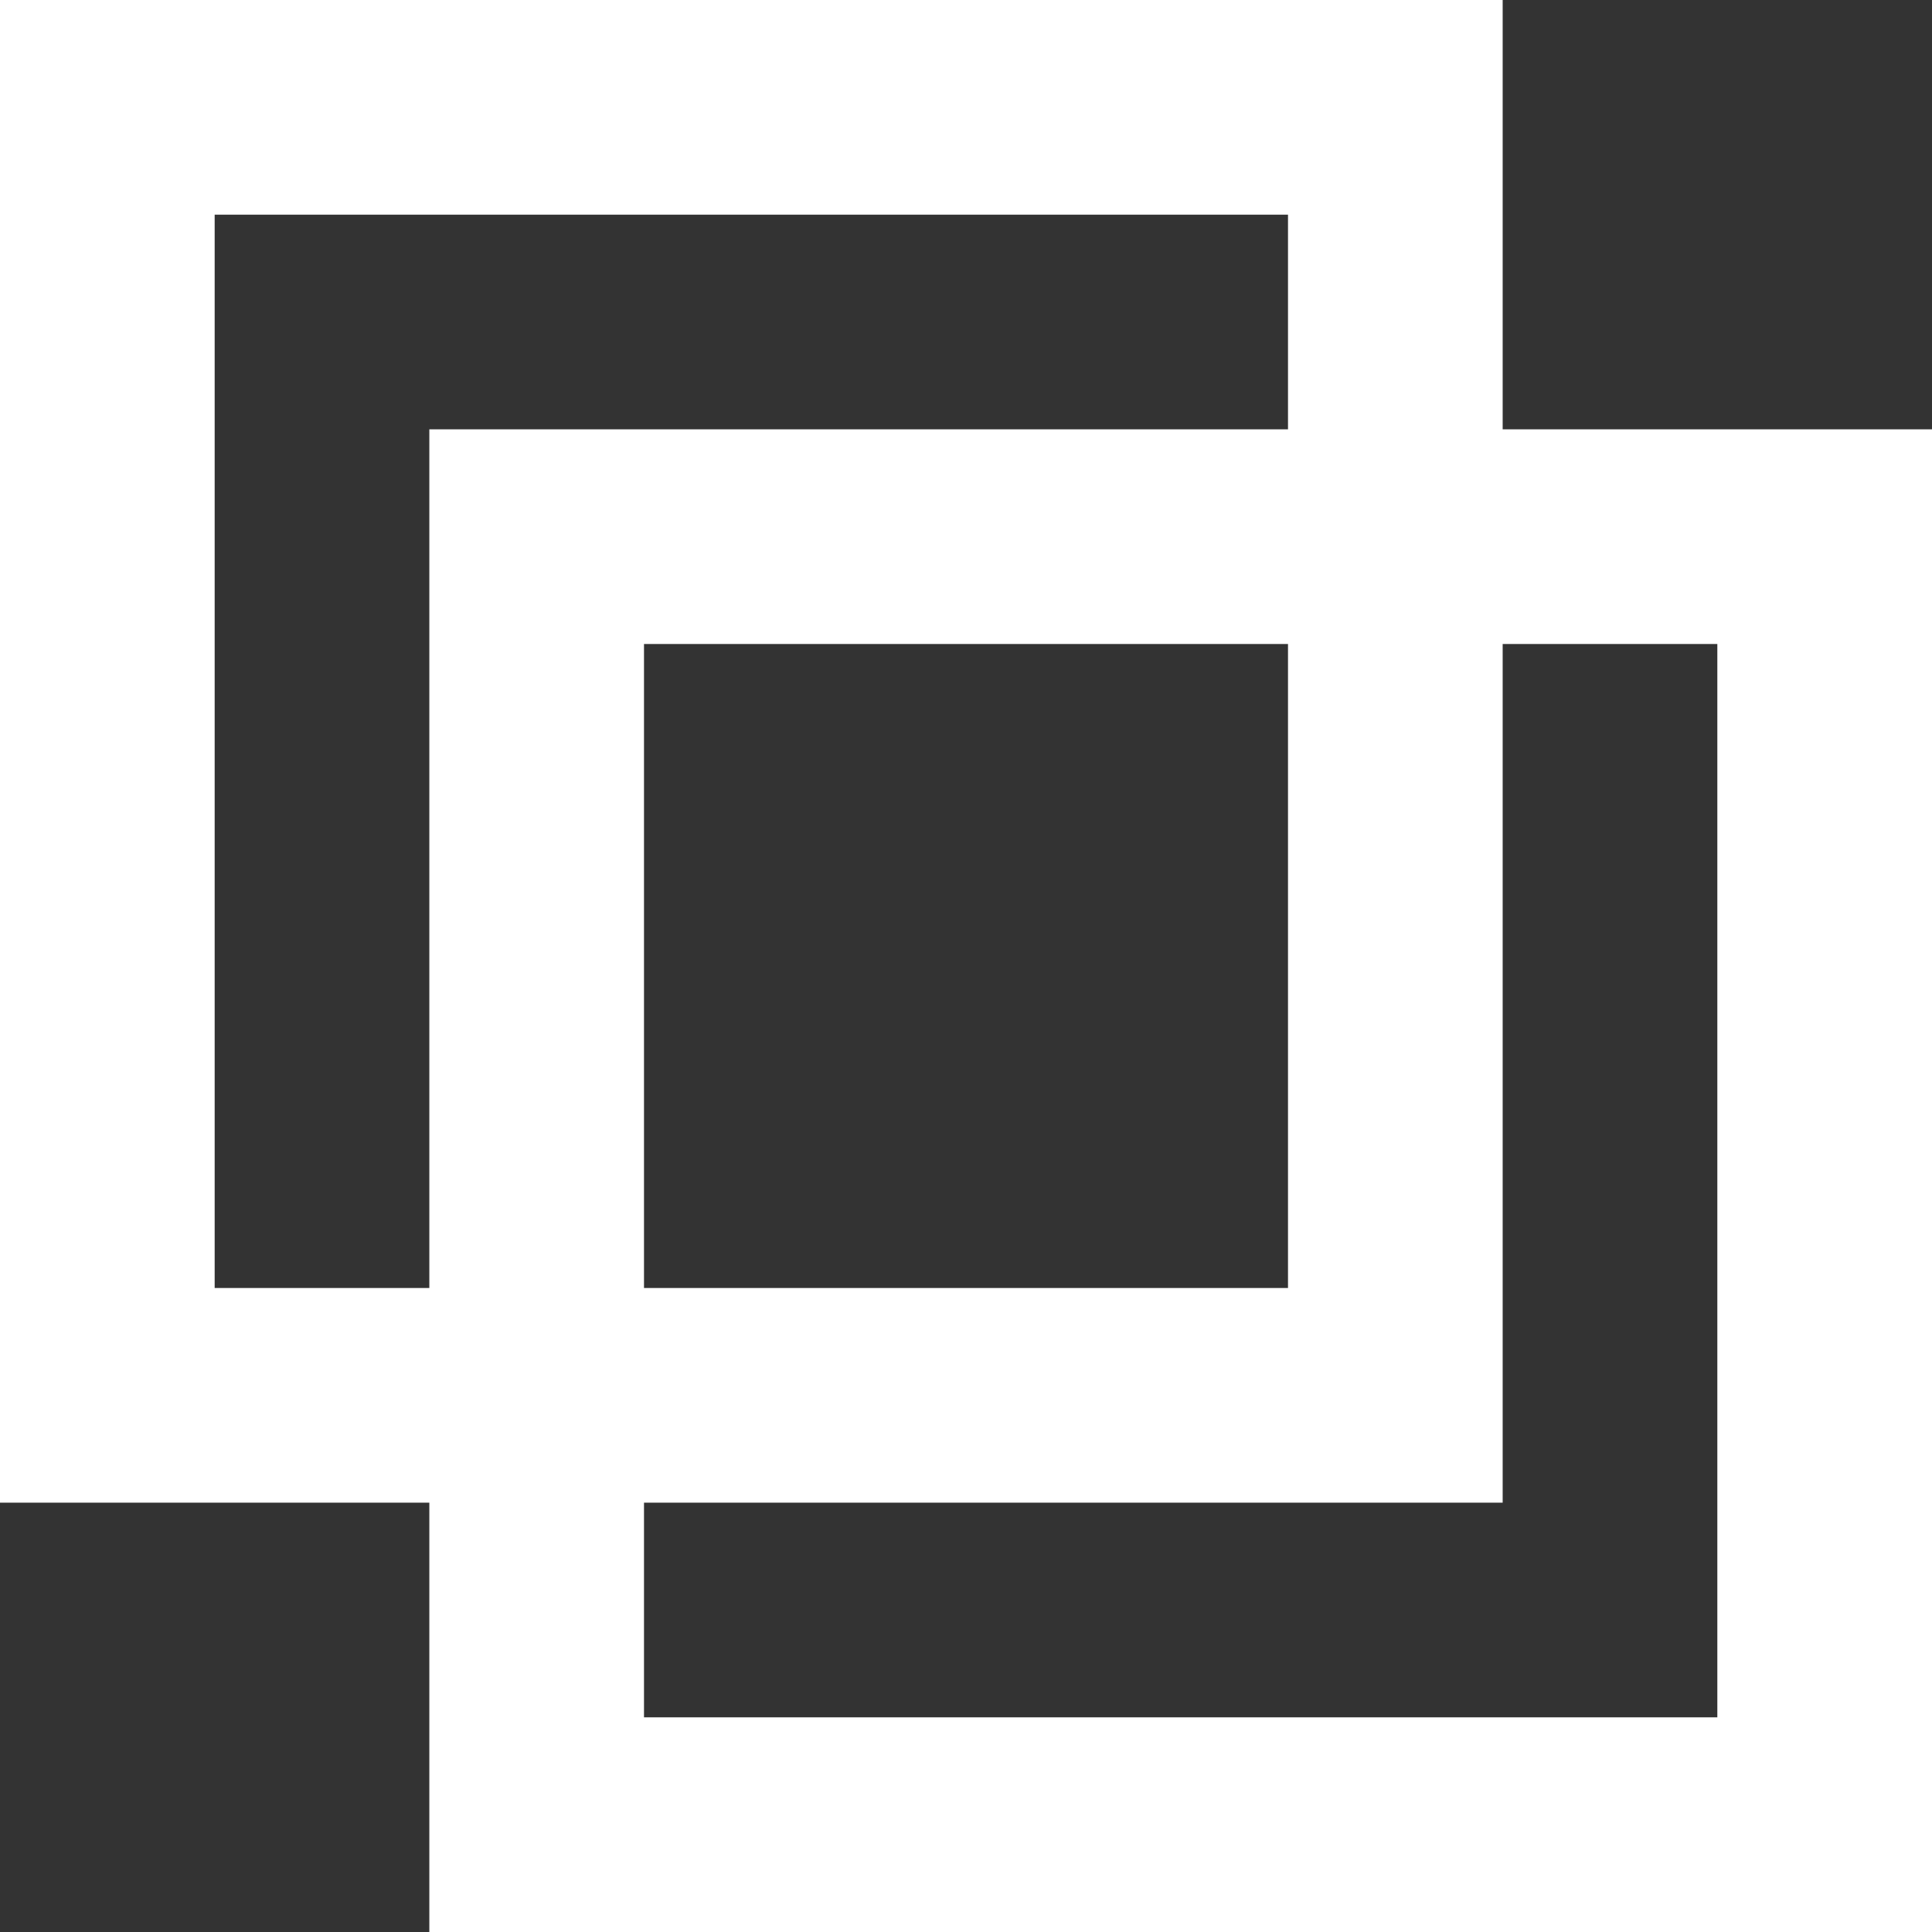 <svg viewBox="0 0 9 9" style="background-color:#ffffff00" xmlns="http://www.w3.org/2000/svg" width="9" height="9"><rect x="0" y="0" width="9" height="9" fill="#333333" stroke="none"/><g fill="#fff"><path d="M1 6V1h5v5H1zM0 0v7h7V0H0z"/><path d="M3 8V3h5v5H3zM2 2v7h7V2H2z"/></g></svg>